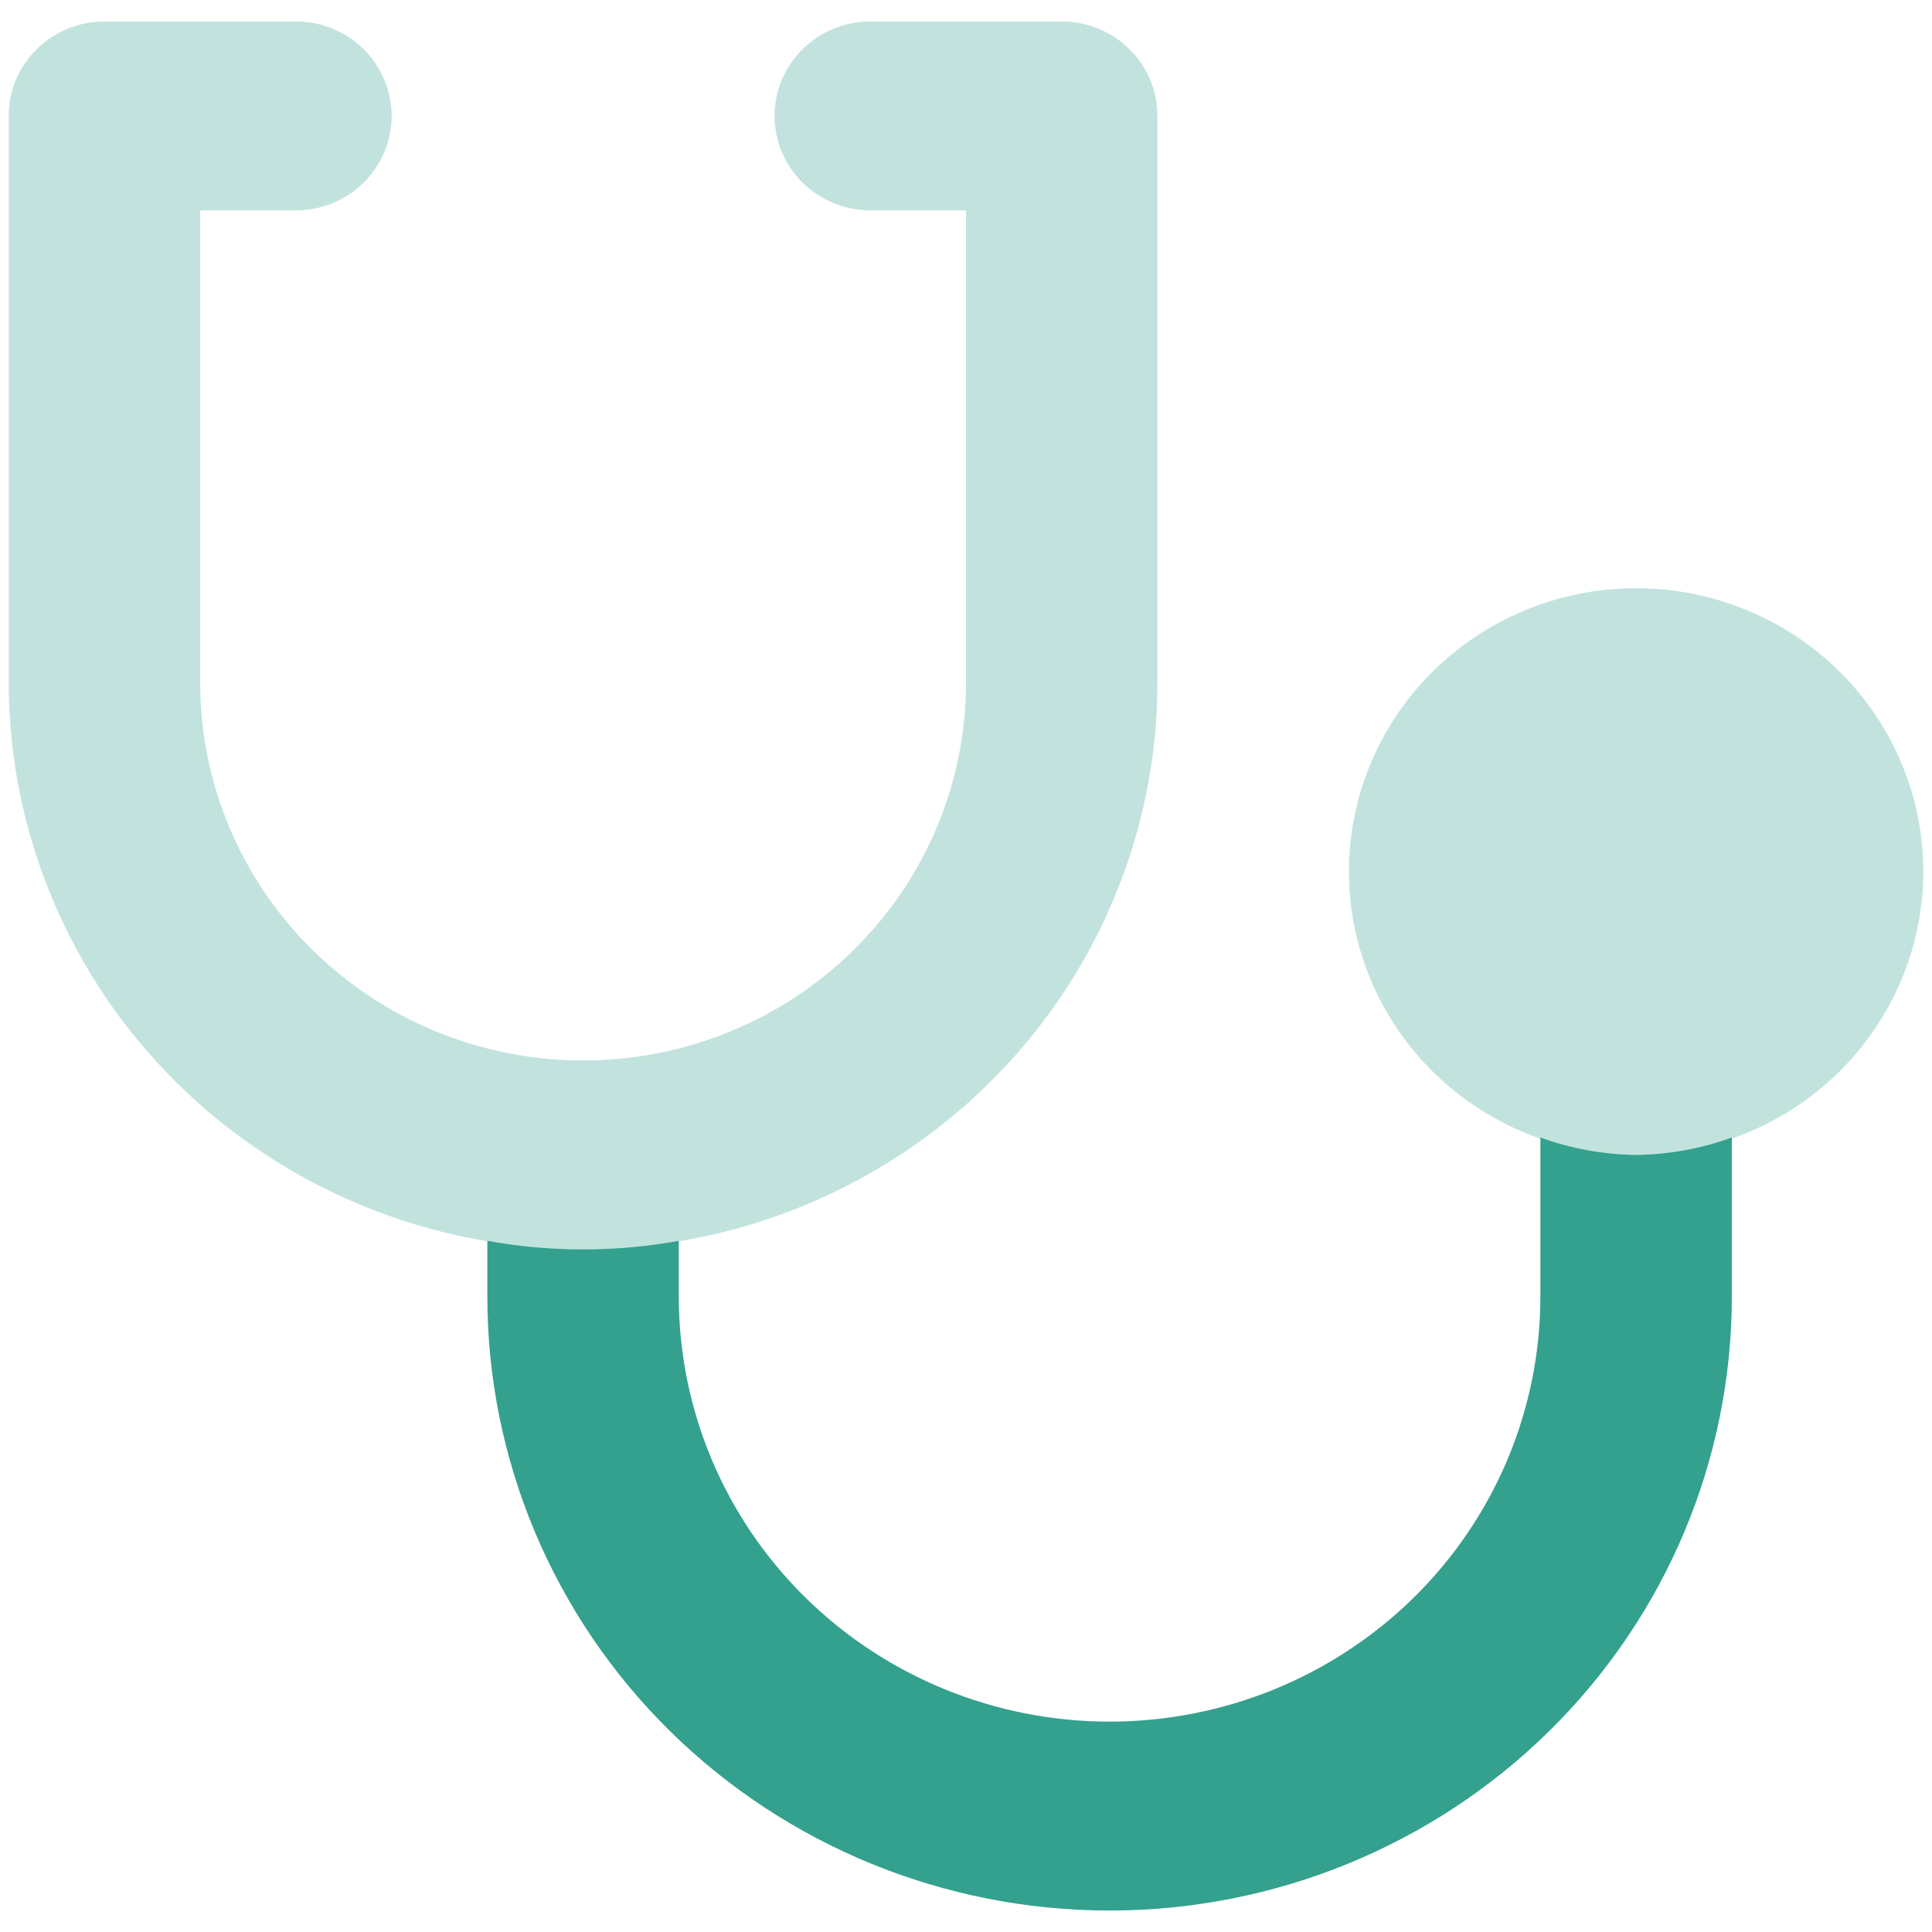 <svg width="64" height="64" viewBox="0 0 64 64" fill="none" xmlns="http://www.w3.org/2000/svg">
<path opacity="0.3" d="M54.198 38.258C52.317 38.258 50.477 37.707 48.913 36.676C47.348 35.644 46.129 34.178 45.409 32.463C44.689 30.748 44.5 28.861 44.867 27.04C45.235 25.219 46.141 23.547 47.471 22.234C48.802 20.921 50.497 20.027 52.342 19.665C54.188 19.303 56.1 19.488 57.839 20.199C59.577 20.909 61.063 22.113 62.108 23.656C63.154 25.2 63.712 27.015 63.712 28.871C63.709 31.36 62.706 33.746 60.922 35.506C59.139 37.266 56.721 38.255 54.198 38.258ZM19.315 41.387C14.271 41.381 9.435 39.401 5.868 35.882C2.301 32.362 0.294 27.591 0.288 22.613V3.84C0.288 3.01 0.622 2.214 1.217 1.628C1.812 1.041 2.618 0.711 3.459 0.711H9.802C10.643 0.711 11.45 1.041 12.044 1.628C12.639 2.214 12.973 3.01 12.973 3.84C12.973 4.67 12.639 5.466 12.044 6.052C11.45 6.639 10.643 6.969 9.802 6.969H6.631V22.613C6.631 25.933 7.967 29.116 10.346 31.463C12.725 33.81 15.951 35.129 19.315 35.129C22.68 35.129 25.906 33.81 28.285 31.463C30.664 29.116 32 25.933 32 22.613V6.969H28.829C27.988 6.969 27.181 6.639 26.587 6.052C25.992 5.466 25.658 4.67 25.658 3.84C25.658 3.01 25.992 2.214 26.587 1.628C27.181 1.041 27.988 0.711 28.829 0.711H35.171C36.012 0.711 36.819 1.041 37.414 1.628C38.008 2.214 38.342 3.01 38.342 3.84V22.613C38.337 27.591 36.33 32.362 32.763 35.882C29.196 39.401 24.36 41.381 19.315 41.387Z" fill="#33A18E"/>
<path d="M54.198 38.258C53.116 38.245 52.043 38.051 51.027 37.682V42.951C51.027 46.685 49.524 50.267 46.847 52.907C44.171 55.548 40.541 57.031 36.757 57.031C32.972 57.031 29.342 55.548 26.666 52.907C23.99 50.267 22.486 46.685 22.486 42.951V41.105C20.39 41.481 18.241 41.481 16.144 41.105V42.951C16.144 48.345 18.316 53.518 22.181 57.332C26.047 61.146 31.29 63.289 36.757 63.289C42.224 63.289 47.467 61.146 51.332 57.332C55.198 53.518 57.369 48.345 57.369 42.951V37.682C56.353 38.051 55.281 38.245 54.198 38.258Z" fill="#33A18E"/>
</svg>
